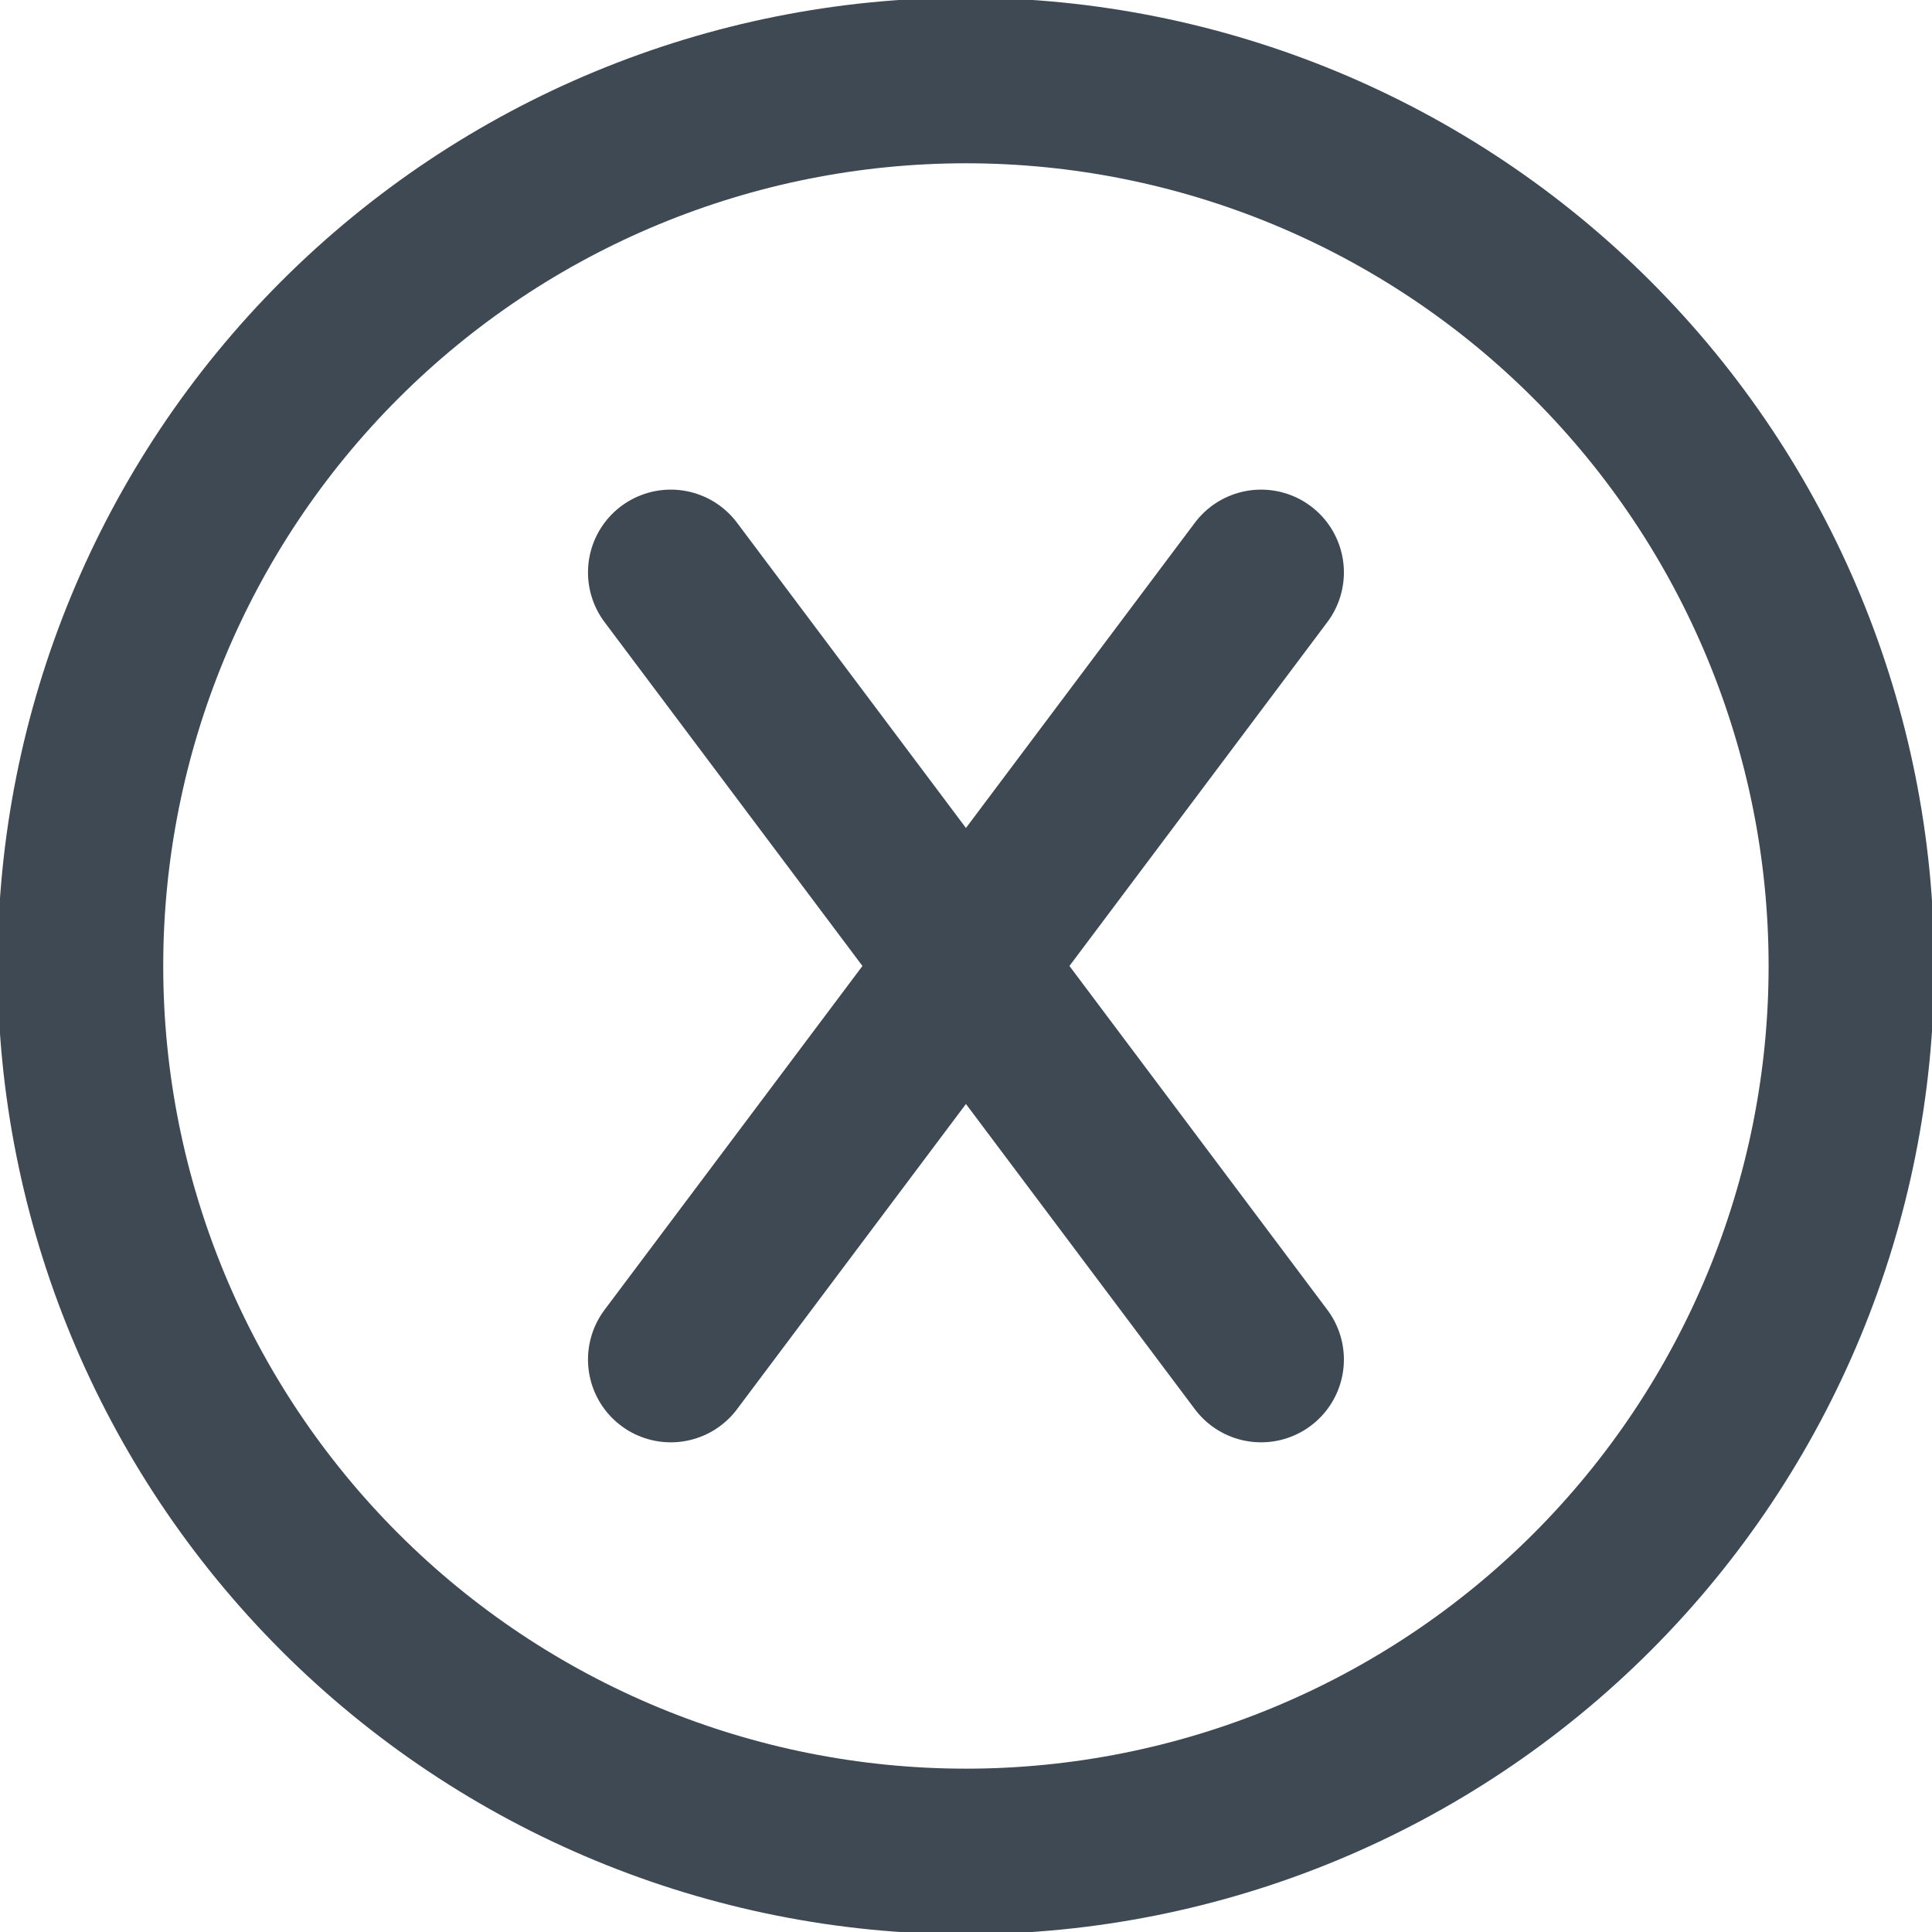 <svg width="35" height="35" viewBox="0 0 35 35" fill="none" xmlns="http://www.w3.org/2000/svg">
<g clip-path="url(#clip0_38_70005)">
<path d="M12.152 10.37L22.846 24.629M22.846 10.37L12.152 24.629M17.499 33.541C21.753 33.541 25.834 31.851 28.842 28.843C31.85 25.834 33.54 21.754 33.54 17.5C33.54 13.245 31.85 9.165 28.842 6.157C25.834 3.148 21.753 1.458 17.499 1.458C13.244 1.458 9.164 3.148 6.156 6.157C3.147 9.165 1.457 13.245 1.457 17.5C1.457 21.754 3.147 25.834 6.156 28.843C9.164 31.851 13.244 33.541 17.499 33.541V33.541Z" stroke="#3E4954" stroke-width="3" stroke-linecap="round" stroke-linejoin="round"/>
</g>
<defs>
<clipPath id="clip0_38_70005">
<rect width="35" height="35" fill="white"/>
</clipPath>
</defs>
</svg>
